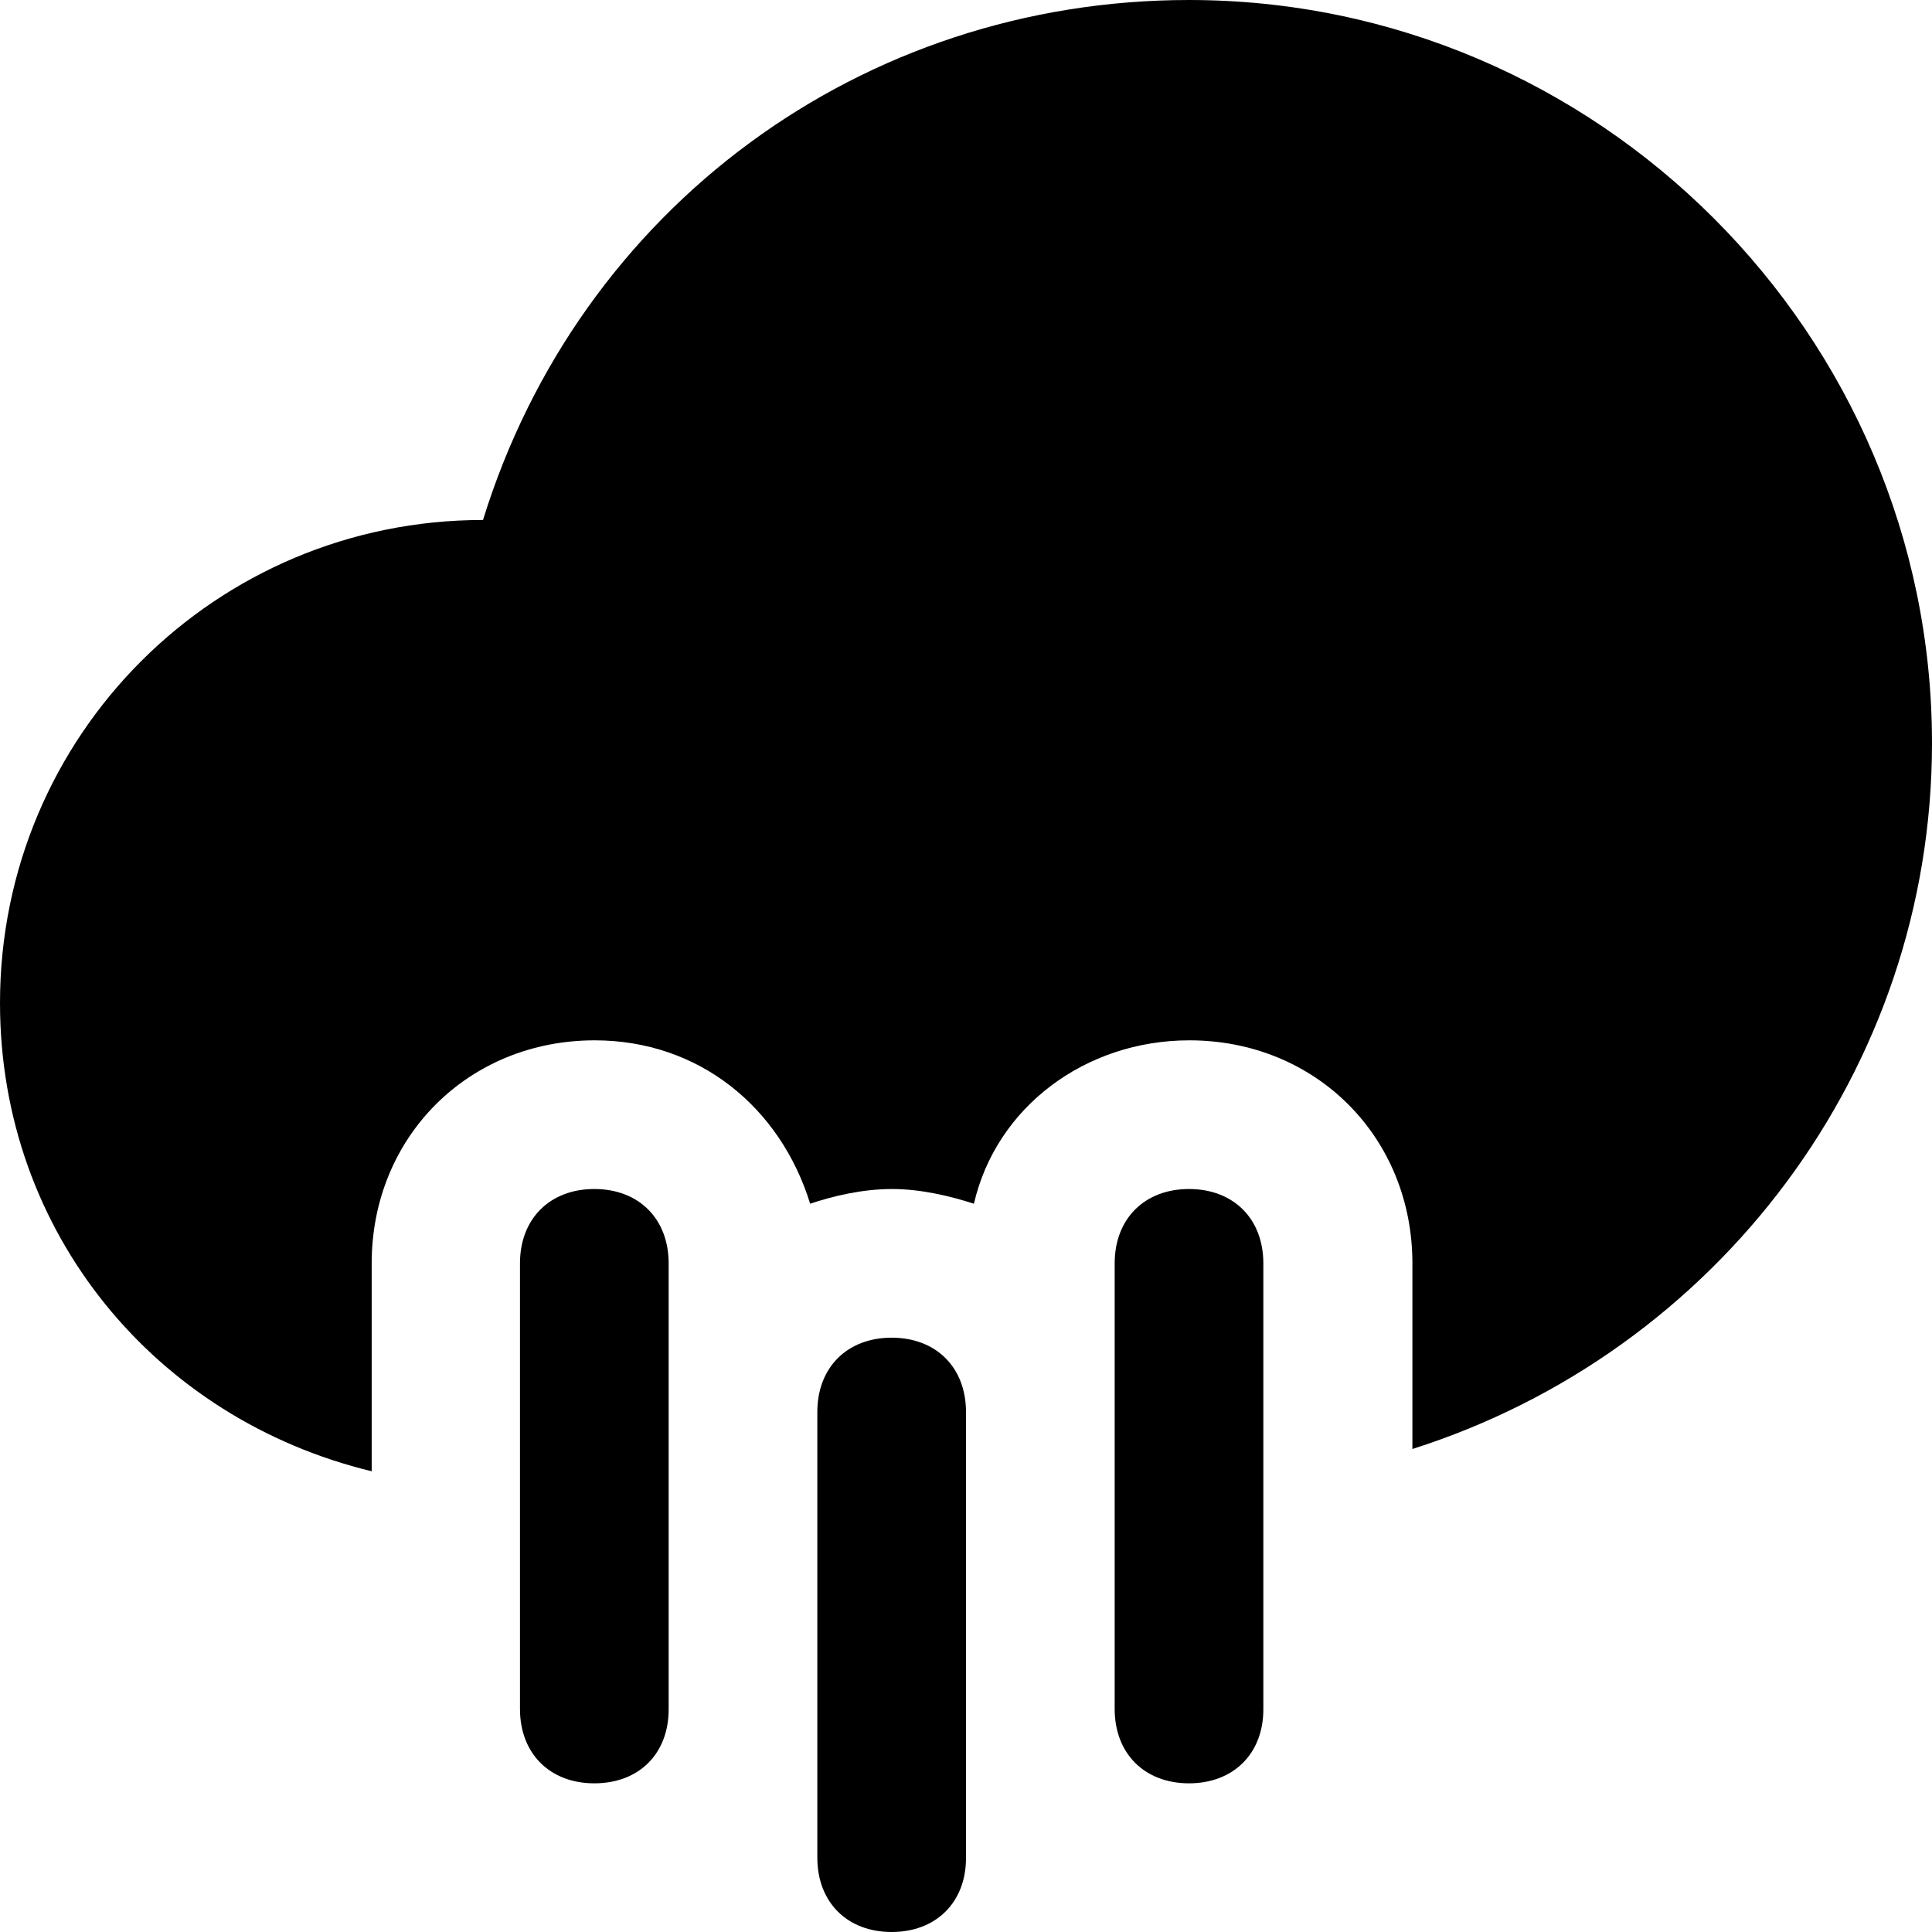 <?xml version="1.0" encoding="utf-8"?>
<!-- Generator: Adobe Illustrator 23.0.3, SVG Export Plug-In . SVG Version: 6.00 Build 0)  -->
<svg version="1.1" id="Layer_1" xmlns="http://www.w3.org/2000/svg" xmlns:xlink="http://www.w3.org/1999/xlink" x="0px" y="0px"
	 viewBox="0 0 512 512" style="enable-background:new 0 0 512 512;" xml:space="preserve">
<style type="text/css">
	.st0{fill:#000000;}
</style>
<g>
	<g>
		<path class="st0" d="M236.3,512c-11.8,0-19.7-7.9-19.7-19.7V374.2c0-11.8,7.9-19.7,19.7-19.7s19.7,7.9,19.7,19.7v118.2
			C256,504.1,248.1,512,236.3,512z"/>
	</g>
	<g>
		<path class="st0" d="M157.5,472.6c-11.8,0-19.7-7.9-19.7-19.7V334.8c0-11.8,7.9-19.7,19.7-19.7s19.7,7.9,19.7,19.7V453
			C177.2,464.7,169.4,472.6,157.5,472.6z"/>
	</g>
	<g>
		<path class="st0" d="M315.1,472.6c-11.8,0-19.7-7.9-19.7-19.7V334.8c0-11.8,7.9-19.7,19.7-19.7c11.8,0,19.7,7.9,19.7,19.7V453
			C334.8,464.7,326.9,472.6,315.1,472.6z"/>
	</g>
	<path class="st0" d="M315.1,0C228.4,0,153.6,55.1,128,137.8c-70.9,0-128,57.1-128,128c0,61,41.4,110.3,98.5,124.1v-55.1
		c0-33.5,25.6-59.1,59.1-59.1c27.6,0,49.2,17.7,57.1,43.3c5.9-2,13.8-3.9,21.7-3.9s15.8,2,21.7,3.9c5.9-25.6,29.5-43.3,57.1-43.3
		c33.5,0,59.1,25.6,59.1,59.1V384C454.9,358.4,512,283.6,512,196.9C512,88.6,423.4,0,315.1,0z"/>
</g>
</svg>
